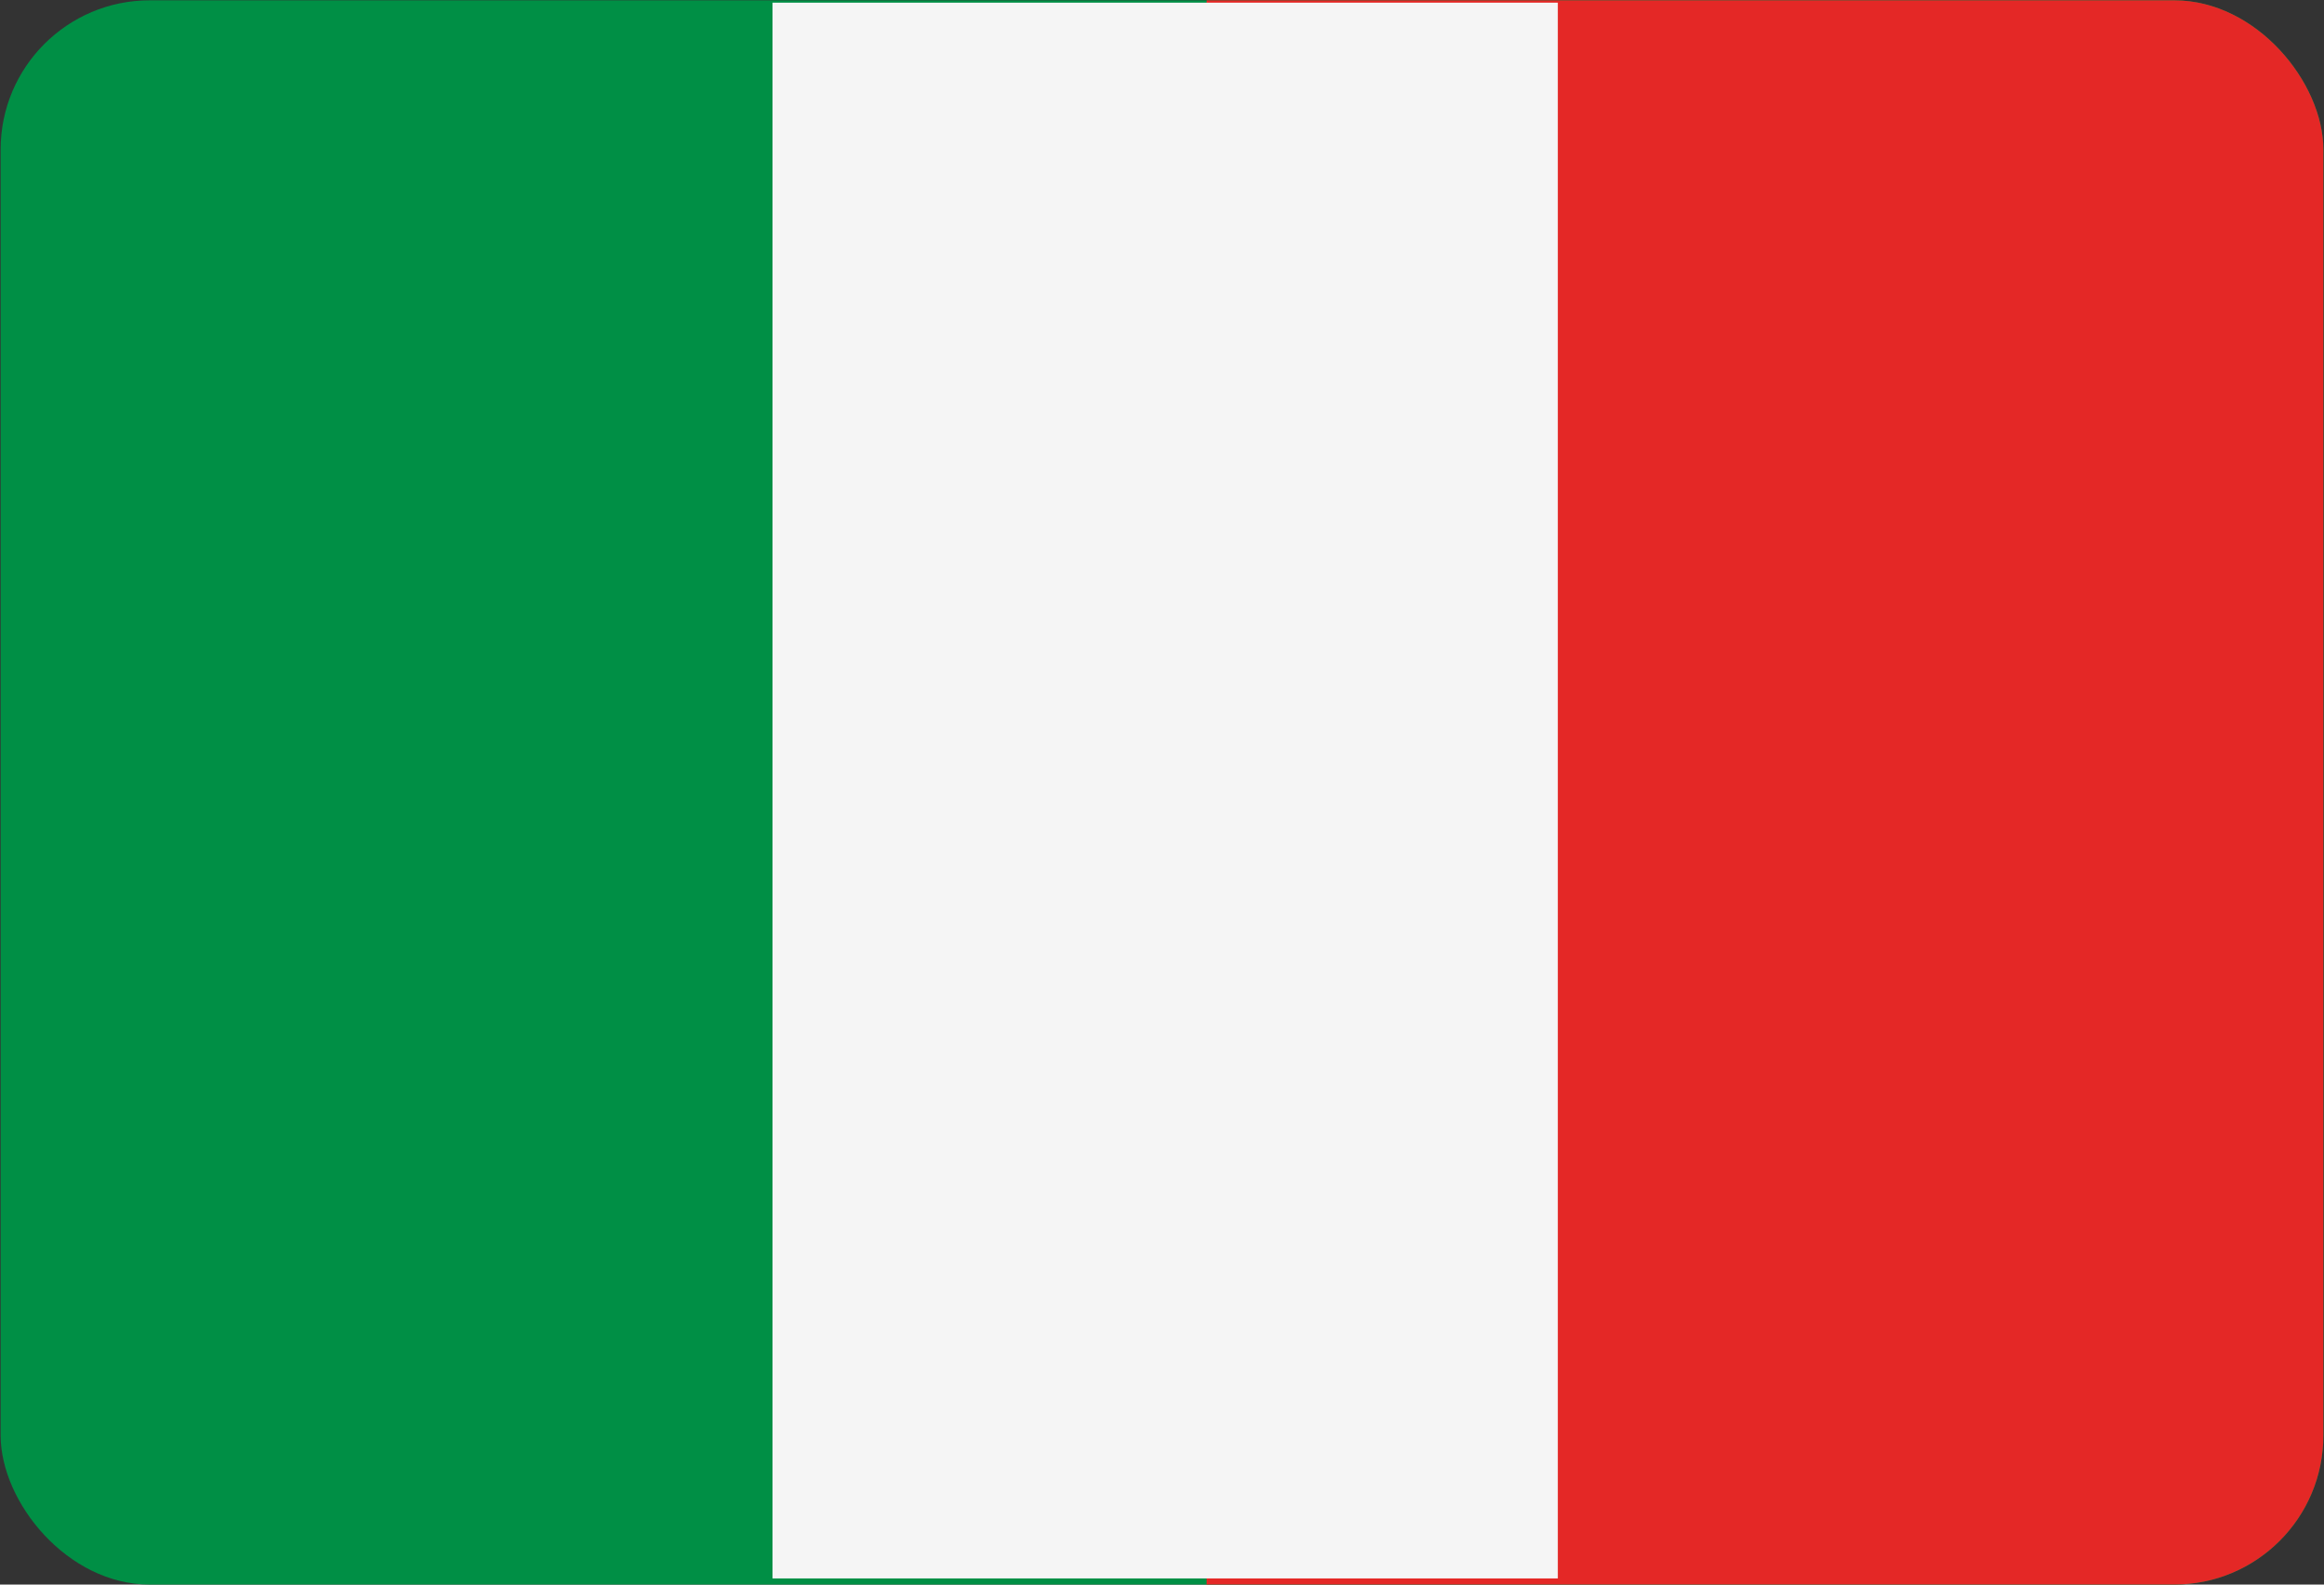 <svg id="Layout" xmlns="http://www.w3.org/2000/svg" xmlns:xlink="http://www.w3.org/1999/xlink" width="22" height="15" viewBox="0 0 22 15"><rect x="0" y="0" width="22" height="15" fill="#333333" stroke="none"/><defs><clipPath id="clip-path"><rect x="0.006" y="0.003" width="21.988" height="14.997" rx="1.412" style="fill:none"/></clipPath></defs><g style="clip-path:url(#clip-path)"><rect y="0.003" width="22" height="14.999" style="fill:#008f45"/><rect x="11.422" y="0.003" width="10.578" height="14.999" style="fill:#e42826"/><rect x="7.313" y="0.025" width="7.434" height="14.917" style="fill:#f5f5f5"/></g></svg>